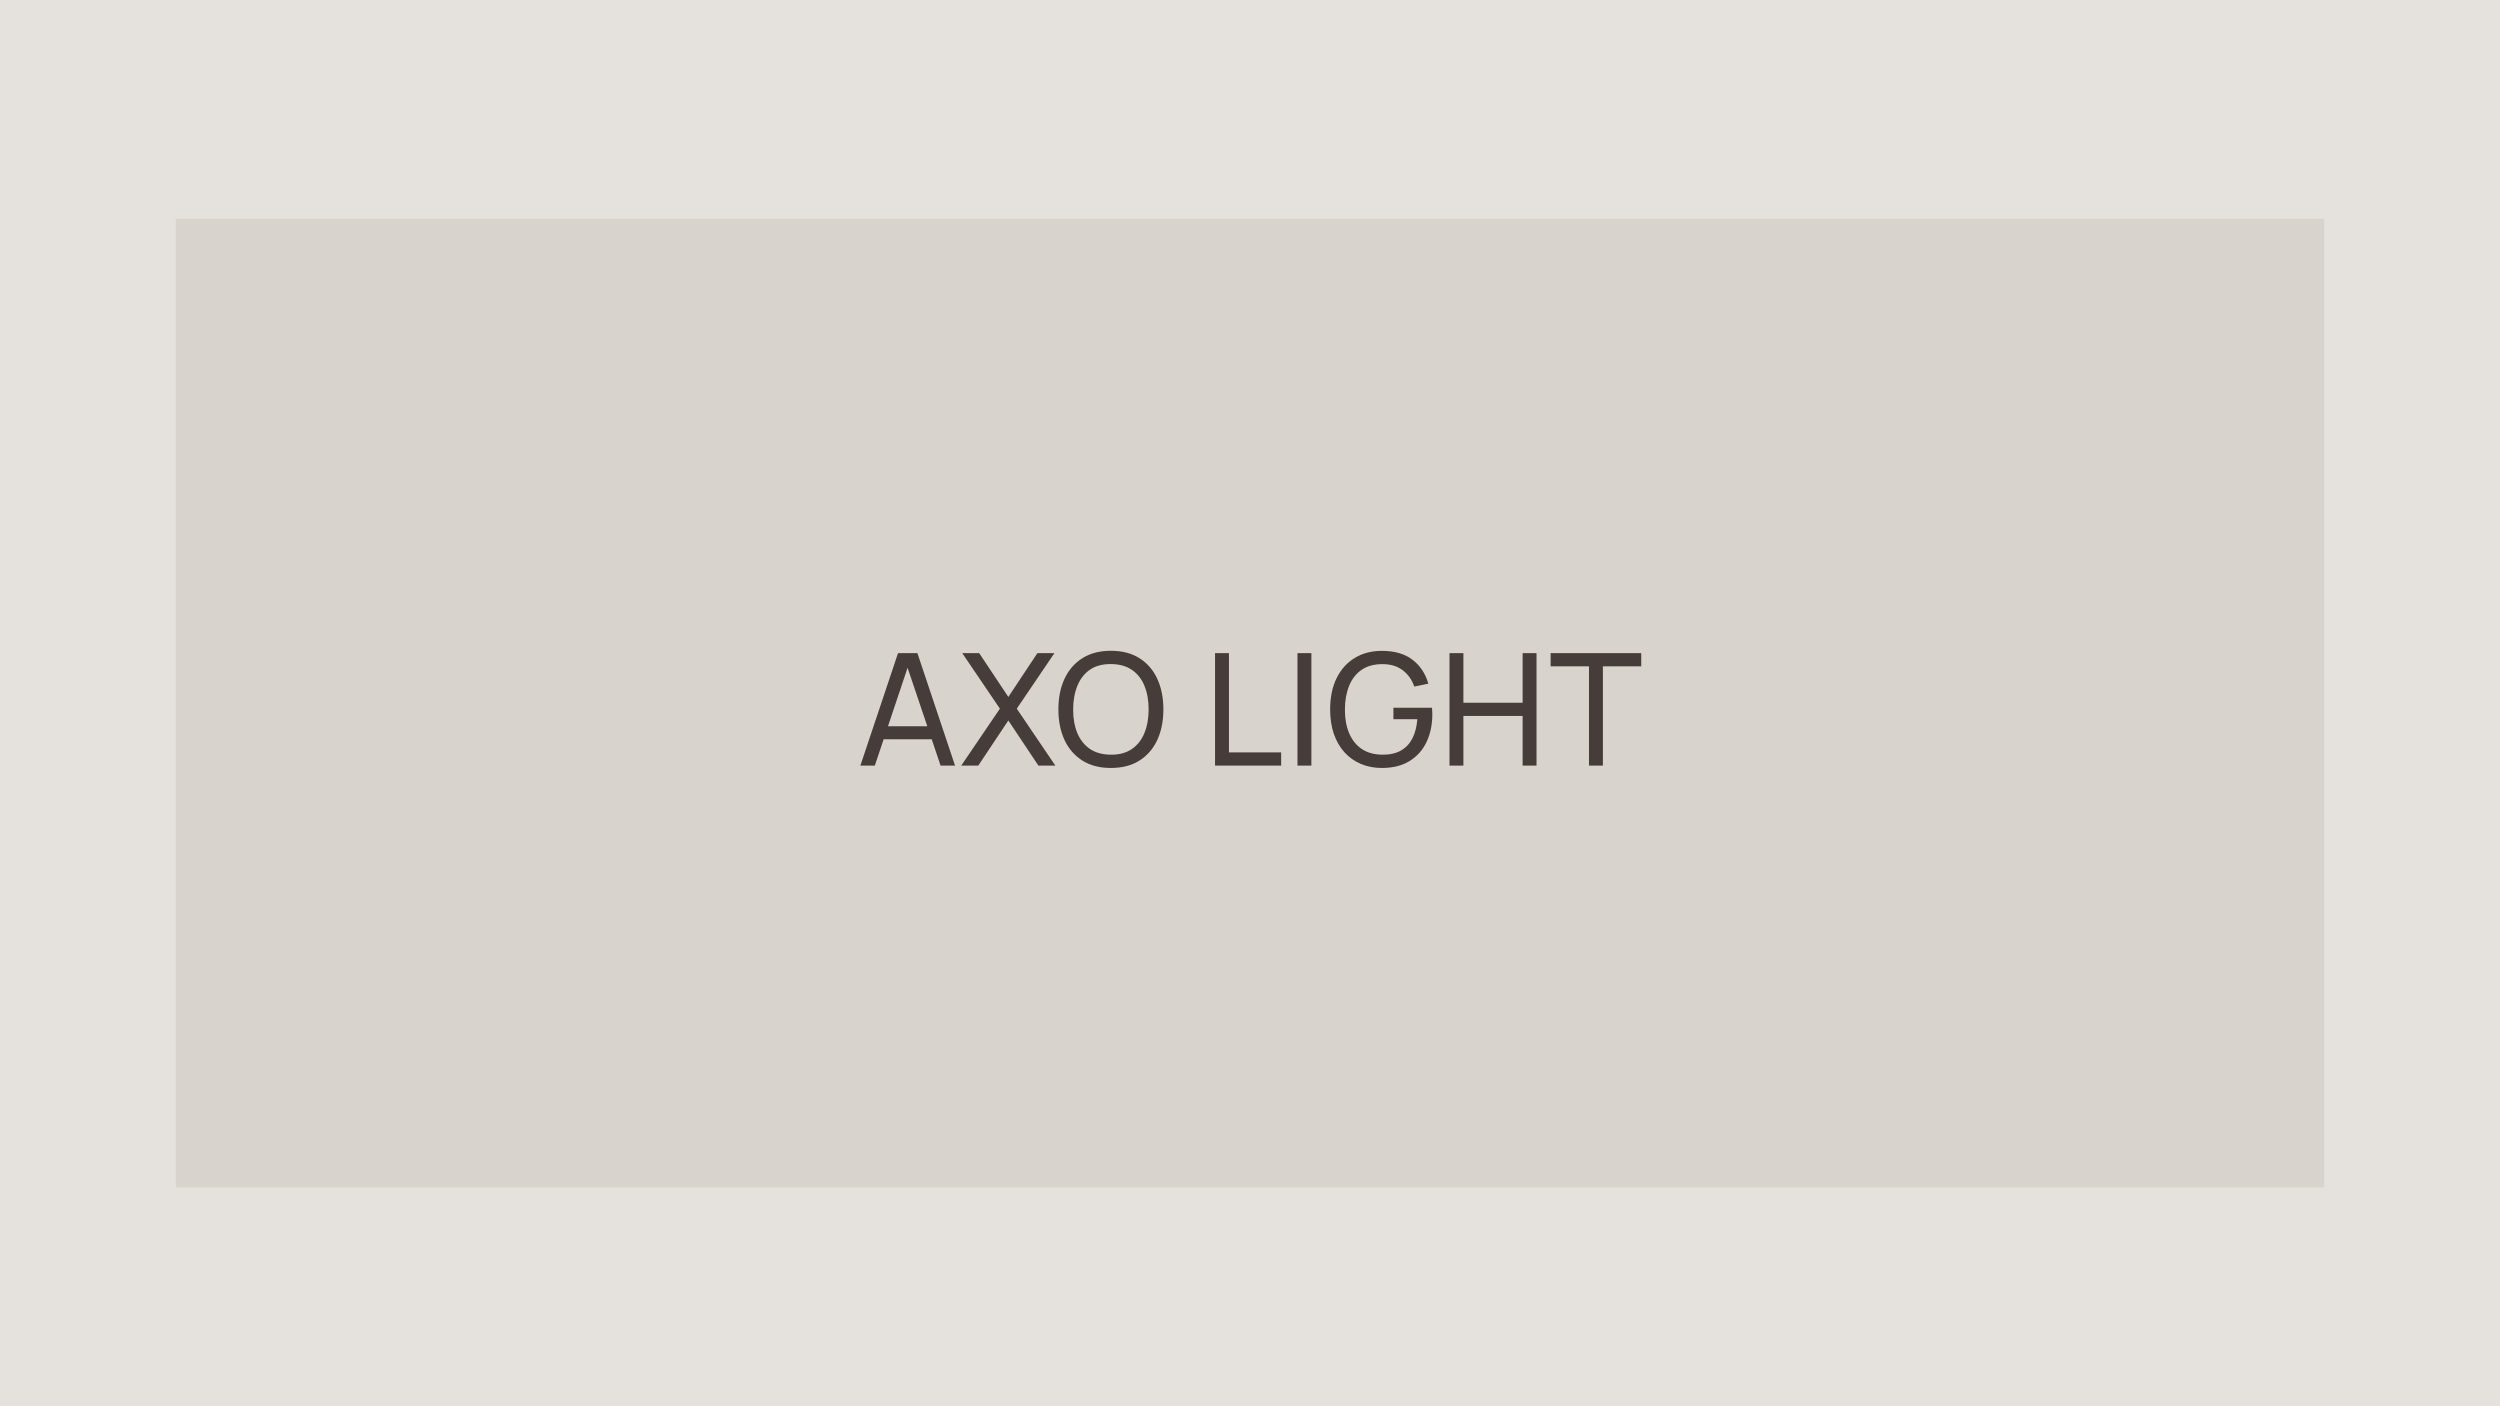 <?xml version="1.0" encoding="UTF-8"?> <svg xmlns="http://www.w3.org/2000/svg" width="320" height="180" viewBox="0 0 320 180" fill="none"><rect width="320" height="180" fill="#E5E2DD"></rect><rect width="275" height="124" transform="translate(22.5 28)" fill="#D8D3CC"></rect><path d="M110.127 98L114.947 83.6H117.427L122.247 98H120.397L115.887 84.64H116.447L111.977 98H110.127ZM112.447 94.63V92.96H119.927V94.63H112.447ZM123.037 98L127.987 90.71L123.167 83.6H125.337L129.067 89.21L132.787 83.6H134.967L130.147 90.71L135.087 98H132.917L129.067 92.22L125.217 98H123.037ZM142.193 98.3C140.76 98.3 139.543 97.983 138.543 97.35C137.543 96.717 136.78 95.837 136.253 94.71C135.733 93.583 135.473 92.28 135.473 90.8C135.473 89.32 135.733 88.017 136.253 86.89C136.78 85.763 137.543 84.883 138.543 84.25C139.543 83.617 140.76 83.3 142.193 83.3C143.633 83.3 144.853 83.617 145.853 84.25C146.853 84.883 147.613 85.763 148.133 86.89C148.653 88.017 148.913 89.32 148.913 90.8C148.913 92.28 148.653 93.583 148.133 94.71C147.613 95.837 146.853 96.717 145.853 97.35C144.853 97.983 143.633 98.3 142.193 98.3ZM142.193 96.6C143.267 96.607 144.16 96.367 144.873 95.88C145.593 95.387 146.13 94.703 146.483 93.83C146.843 92.957 147.023 91.947 147.023 90.8C147.023 89.647 146.843 88.637 146.483 87.77C146.13 86.903 145.593 86.227 144.873 85.74C144.16 85.253 143.267 85.007 142.193 85C141.12 84.993 140.227 85.233 139.513 85.72C138.807 86.207 138.273 86.887 137.913 87.76C137.553 88.633 137.37 89.647 137.363 90.8C137.357 91.947 137.533 92.953 137.893 93.82C138.253 94.687 138.79 95.367 139.503 95.86C140.223 96.347 141.12 96.593 142.193 96.6ZM155.526 98V83.6H157.306V96.31H163.986V98H155.526ZM166.077 98V83.6H167.857V98H166.077ZM176.888 98.3C175.901 98.3 175.001 98.127 174.188 97.78C173.374 97.433 172.674 96.937 172.088 96.29C171.501 95.637 171.048 94.85 170.728 93.93C170.414 93.003 170.258 91.96 170.258 90.8C170.258 89.267 170.531 87.94 171.078 86.82C171.624 85.7 172.394 84.837 173.388 84.23C174.381 83.617 175.548 83.31 176.888 83.31C178.501 83.31 179.801 83.687 180.788 84.44C181.774 85.187 182.454 86.21 182.828 87.51L181.028 87.88C180.728 87.007 180.234 86.31 179.548 85.79C178.861 85.27 178.004 85.01 176.978 85.01C175.904 85.003 175.011 85.243 174.298 85.73C173.591 86.21 173.058 86.887 172.698 87.76C172.338 88.633 172.154 89.647 172.148 90.8C172.141 91.947 172.318 92.953 172.678 93.82C173.038 94.687 173.574 95.367 174.288 95.86C175.008 96.347 175.904 96.593 176.978 96.6C177.904 96.607 178.684 96.43 179.318 96.07C179.951 95.71 180.441 95.19 180.788 94.51C181.134 93.83 181.344 93.013 181.418 92.06H178.358V90.59H183.298C183.318 90.723 183.328 90.883 183.328 91.07C183.334 91.25 183.338 91.373 183.338 91.44C183.338 92.753 183.091 93.93 182.598 94.97C182.111 96.003 181.388 96.817 180.428 97.41C179.474 98.003 178.294 98.3 176.888 98.3ZM185.535 98V83.6H187.315V89.95H194.895V83.6H196.675V98H194.895V91.64H187.315V98H185.535ZM203.39 98V85.29H198.48V83.6H210.08V85.29H205.17V98H203.39Z" fill="#463C3A"></path></svg> 